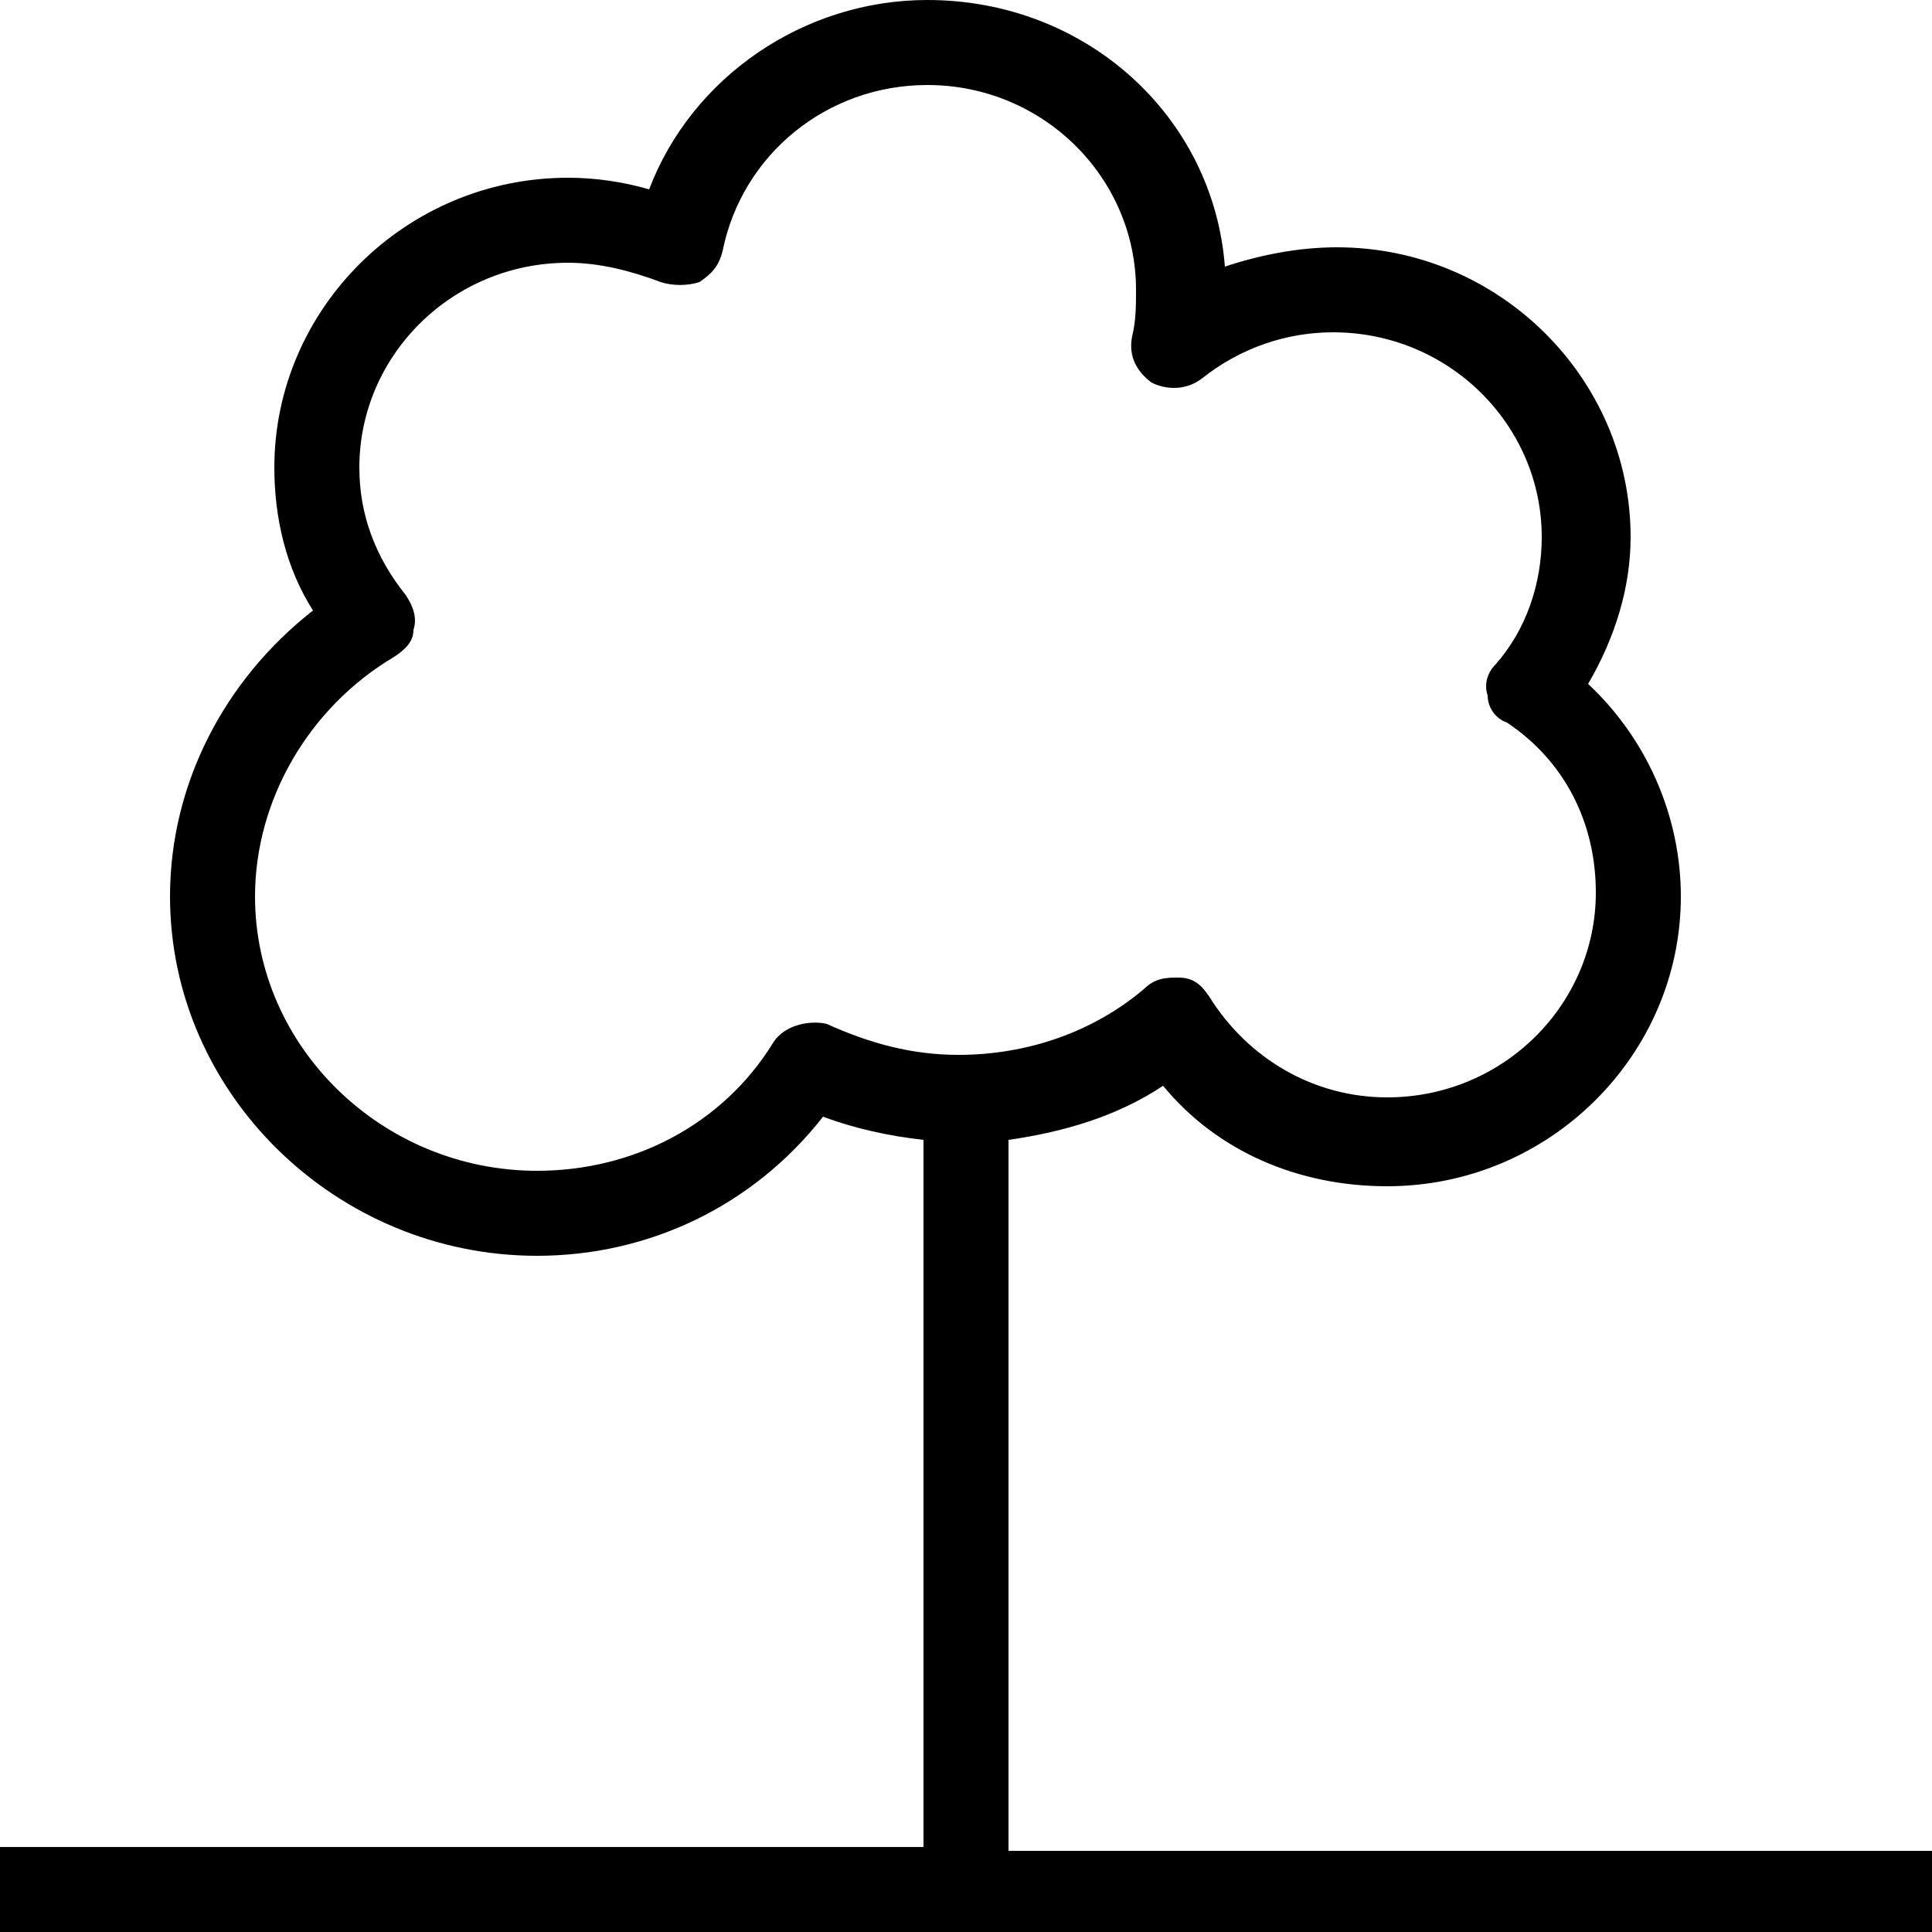 <?xml version="1.0" encoding="utf-8"?>
<!-- Generator: Adobe Illustrator 25.2.1, SVG Export Plug-In . SVG Version: 6.00 Build 0)  -->
<svg version="1.1" id="Layer_1" xmlns="http://www.w3.org/2000/svg" xmlns:xlink="http://www.w3.org/1999/xlink" x="0px" y="0px"
	 viewBox="0 0 50 50" style="enable-background:new 0 0 50 50;" xml:space="preserve">
<path d="M50,47.9H26.1V29.5c1.4-0.2,2.8-0.6,4-1.4c1.4,1.7,3.5,2.6,5.8,2.6c4.2,0,7.6-3.4,7.6-7.5c0-2.1-0.9-4.1-2.4-5.5
	c0.7-1.2,1.1-2.5,1.1-3.8c0-4.1-3.4-7.5-7.6-7.5c-1,0-2,0.2-2.9,0.5C31.4,3,28.1,0,24,0c-3.2,0-6.1,2-7.2,4.9
	c-0.7-0.2-1.4-0.3-2.1-0.3c-4.2,0-7.6,3.4-7.6,7.5c0,1.3,0.3,2.6,1,3.7c-2.3,1.8-3.7,4.5-3.7,7.4c0,5.1,4.3,9.3,9.5,9.3
	c2.9,0,5.6-1.3,7.4-3.6c0.8,0.3,1.7,0.5,2.6,0.6v18.3H0V50h50V47.9z M20,27c-1.3,2.1-3.6,3.3-6.1,3.3c-4,0-7.3-3.2-7.3-7.1
	c0-2.5,1.4-4.9,3.6-6.2c0.3-0.2,0.5-0.4,0.5-0.7c0.1-0.3,0-0.6-0.2-0.9c-0.8-1-1.2-2.1-1.2-3.3c0-2.9,2.4-5.3,5.4-5.3
	c0.8,0,1.6,0.2,2.4,0.5c0.3,0.1,0.7,0.1,1,0c0.3-0.2,0.5-0.4,0.6-0.8C19.2,4,21.4,2.2,24,2.2c3,0,5.4,2.4,5.4,5.3
	c0,0.4,0,0.8-0.1,1.2c-0.1,0.5,0.1,0.9,0.5,1.2c0.4,0.2,0.9,0.2,1.3-0.1c1-0.8,2.2-1.2,3.4-1.2c3,0,5.4,2.4,5.4,5.3
	c0,1.2-0.4,2.4-1.2,3.3c-0.2,0.2-0.3,0.5-0.2,0.8c0,0.3,0.2,0.6,0.5,0.7c1.5,1,2.3,2.6,2.3,4.4c0,2.9-2.4,5.3-5.4,5.3
	c-1.9,0-3.6-1-4.6-2.6c-0.2-0.3-0.4-0.5-0.8-0.5c-0.3,0-0.6,0-0.9,0.3c-1.3,1.1-3,1.7-4.8,1.7c-1.2,0-2.3-0.3-3.4-0.8
	C21,26.4,20.3,26.5,20,27z"/>
</svg>
